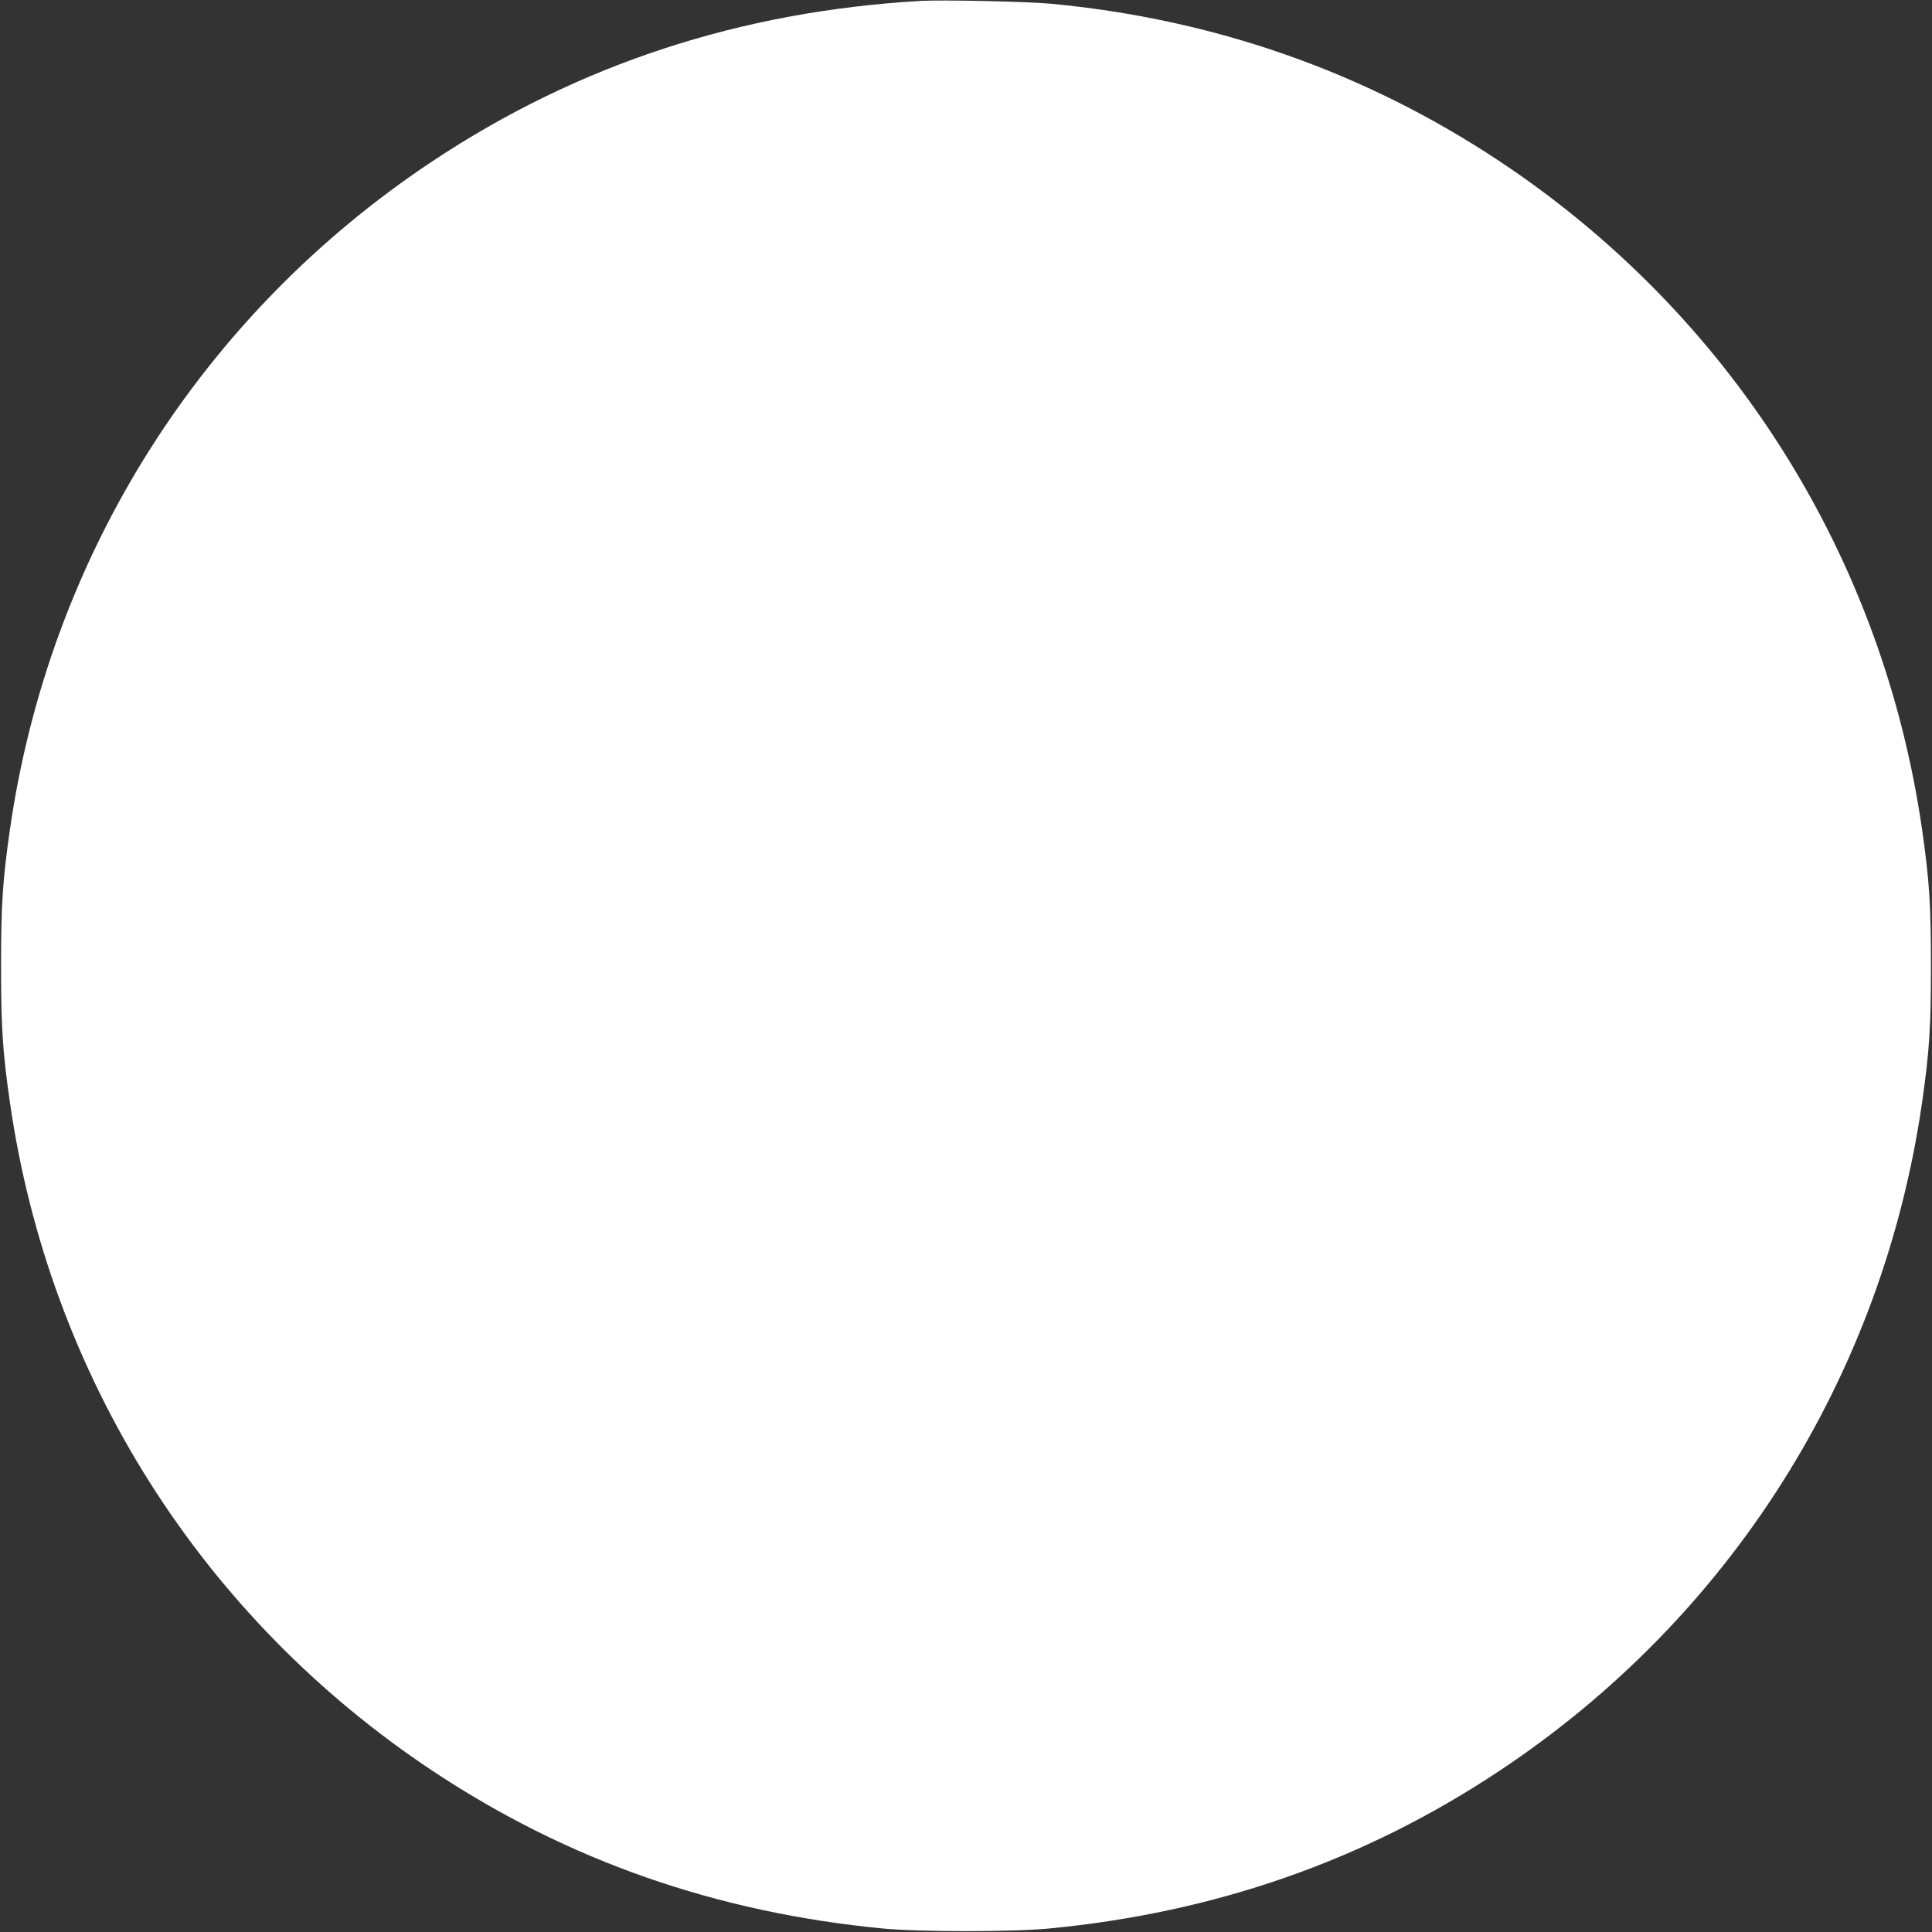 <?xml version="1.0" standalone="no"?>
<!DOCTYPE svg PUBLIC "-//W3C//DTD SVG 20010904//EN"
 "http://www.w3.org/TR/2001/REC-SVG-20010904/DTD/svg10.dtd">
<svg version="1.0" xmlns="http://www.w3.org/2000/svg"
 width="1280pt" height="1280pt" viewBox="0 0 1280 1280"
 preserveAspectRatio="xMidYMid meet">
<rect x="0" y="0" width="1280" height="1280" fill="#333333" stroke="none"/>
<g transform="translate(0,1280) scale(0.1,-0.1)"
fill="#ffffff" stroke="none">
<path d="M6100 12794 c-1195 -69 -2268 -421 -3230 -1059 -1533 -1016 -2544
-2616 -2805 -4436 -48 -336 -58 -497 -58 -899 0 -402 10 -563 58 -899 261
-1820 1272 -3420 2805 -4436 892 -592 1877 -936 2981 -1042 243 -23 855 -23
1098 0 1104 106 2089 450 2981 1042 1533 1016 2544 2616 2805 4436 48 336 58
497 58 899 0 402 -10 563 -58 899 -261 1820 -1272 3420 -2805 4436 -891 591
-1894 941 -2976 1041 -160 14 -713 26 -854 18z"/>
</g>
</svg>
